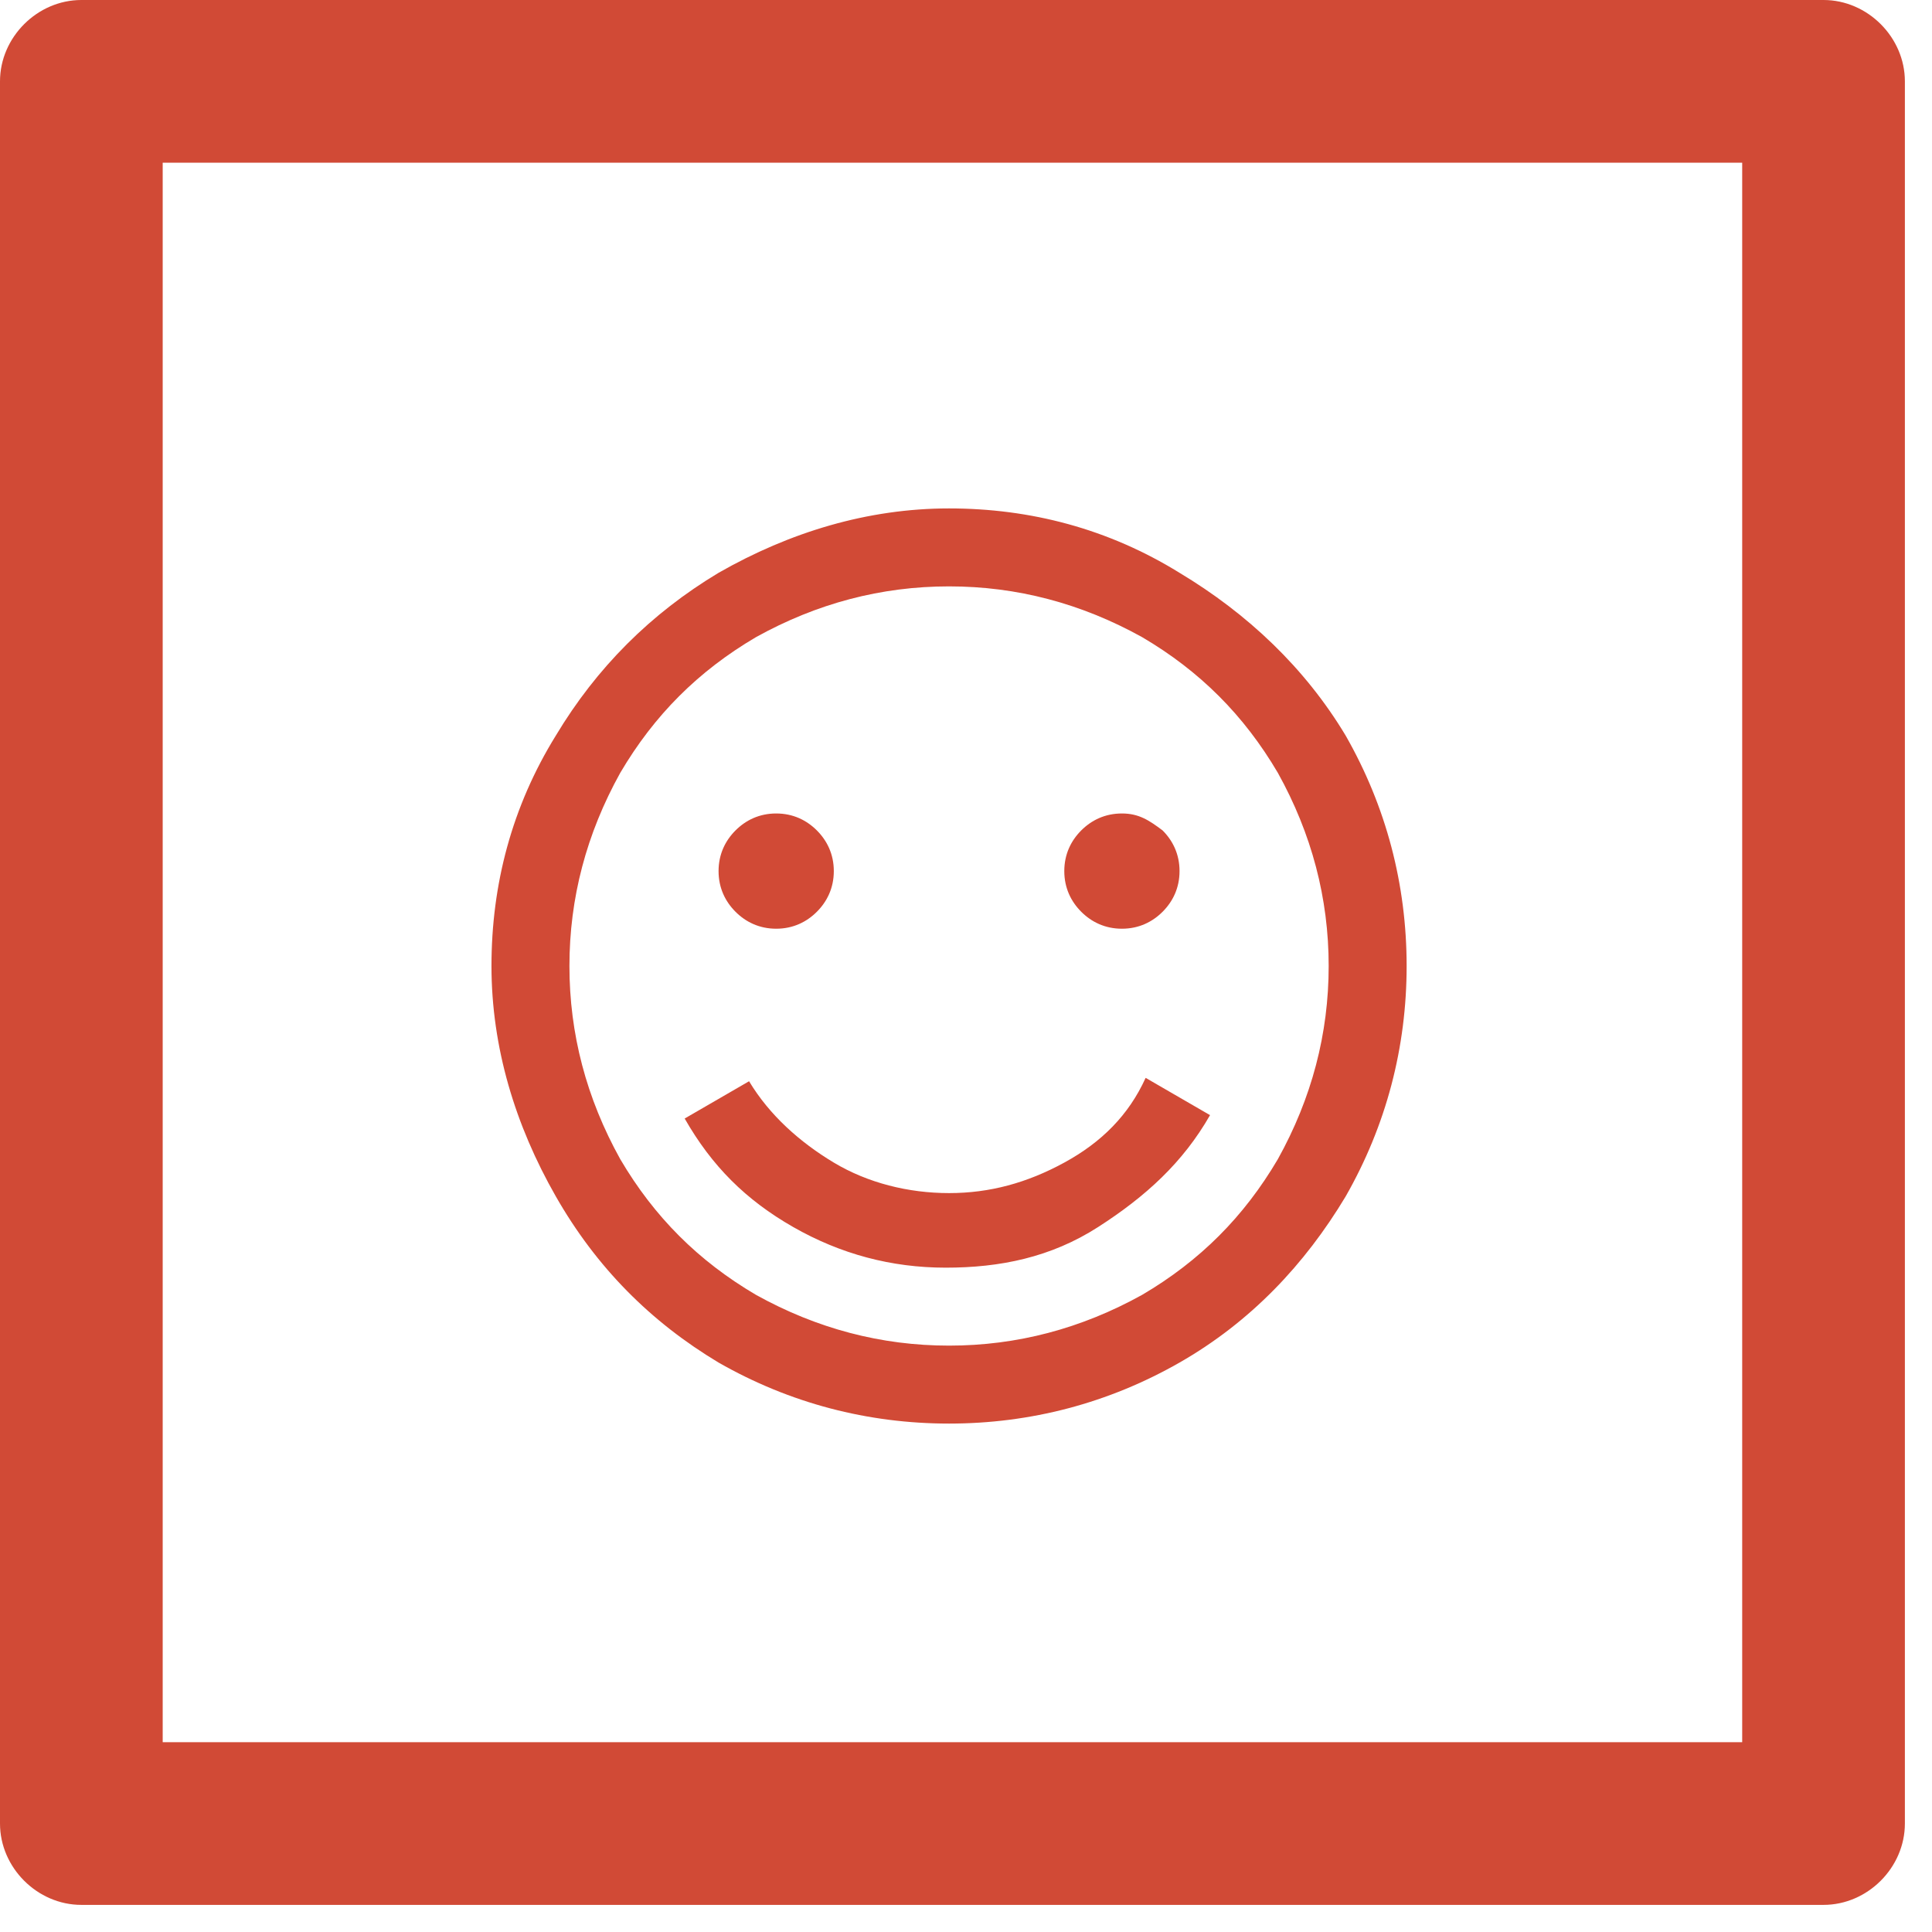 <?xml version="1.0" encoding="utf-8"?>
<!-- Generator: Adobe Illustrator 26.0.3, SVG Export Plug-In . SVG Version: 6.00 Build 0)  -->
<svg version="1.1" id="Layer_1" xmlns="http://www.w3.org/2000/svg" xmlns:xlink="http://www.w3.org/1999/xlink" x="0px" y="0px"
	 viewBox="0 0 57 57" style="enable-background:new 0 0 57 57;" xml:space="preserve">
<style type="text/css">
	.st0{enable-background:new    ;}
	.st1{fill:#D14A36;}
	.st2{fill-rule:evenodd;clip-rule:evenodd;fill:#D14A36;}
</style>
<g id="Home">
	<g id="Ecommerce-Website-Design" transform="translate(-976, -4046)">
		<g id="Group-20" transform="translate(976, 4046)">
			<g class="st0">
				<path class="st1" d="M34.8,16.9c2,1.2,3.7,2.8,4.9,4.8c1.2,2.1,1.8,4.4,1.8,6.8s-0.6,4.7-1.8,6.8c-1.2,2-2.8,3.7-4.9,4.9
					C32.7,41.4,30.4,42,28,42c-2.4,0-4.7-0.6-6.8-1.8c-2-1.2-3.6-2.8-4.8-4.9c-1.2-2.1-1.9-4.4-1.9-6.8s0.6-4.7,1.9-6.8
					c1.2-2,2.8-3.6,4.8-4.8c2.1-1.2,4.4-1.9,6.8-1.9C30.4,15,32.7,15.6,34.8,16.9z M22.3,18.8c-1.7,1-3,2.3-4,4
					c-1,1.8-1.5,3.7-1.5,5.7s0.5,3.9,1.5,5.7c1,1.7,2.3,3,4,4c1.8,1,3.7,1.5,5.7,1.5s3.9-0.5,5.7-1.5c1.7-1,3-2.3,4-4
					c1-1.8,1.5-3.7,1.5-5.7s-0.5-3.9-1.5-5.7c-1-1.7-2.3-3-4-4c-1.8-1-3.7-1.5-5.7-1.5S24.1,17.8,22.3,18.8z M24.6,34.3
					c1,0.6,2.2,0.9,3.4,0.9s2.3-0.3,3.4-0.9s1.9-1.4,2.4-2.5l1.9,1.1c-0.8,1.4-1.9,2.4-3.3,3.3s-2.9,1.2-4.5,1.2s-3.1-0.4-4.5-1.2
					S21,34.4,20.2,33l1.9-1.1C22.7,32.9,23.6,33.7,24.6,34.3z M24.1,24.5c0.3,0.3,0.5,0.7,0.5,1.2s-0.2,0.9-0.5,1.2
					c-0.3,0.3-0.7,0.5-1.2,0.5c-0.5,0-0.9-0.2-1.2-0.5c-0.3-0.3-0.5-0.7-0.5-1.2s0.2-0.9,0.5-1.2c0.3-0.3,0.7-0.5,1.2-0.5
					C23.4,24,23.8,24.2,24.1,24.5z M34.3,24.5c0.3,0.3,0.5,0.7,0.5,1.2s-0.2,0.9-0.5,1.2s-0.7,0.5-1.2,0.5s-0.9-0.2-1.2-0.5
					s-0.5-0.7-0.5-1.2s0.2-0.9,0.5-1.2s0.7-0.5,1.2-0.5S33.9,24.2,34.3,24.5z"/>
			</g>
			<path id="Fill-4" class="st2" d="M4.8,51.4h46.6V4.8H4.8V51.4z M53.8,56.2H2.4c-1.3,0-2.4-1.1-2.4-2.4V2.4C0,1.1,1.1,0,2.4,0
				h51.4c1.3,0,2.4,1.1,2.4,2.4v51.4C56.2,55.1,55.1,56.2,53.8,56.2L53.8,56.2z"/>
		</g>
	</g>
</g>
</svg>
